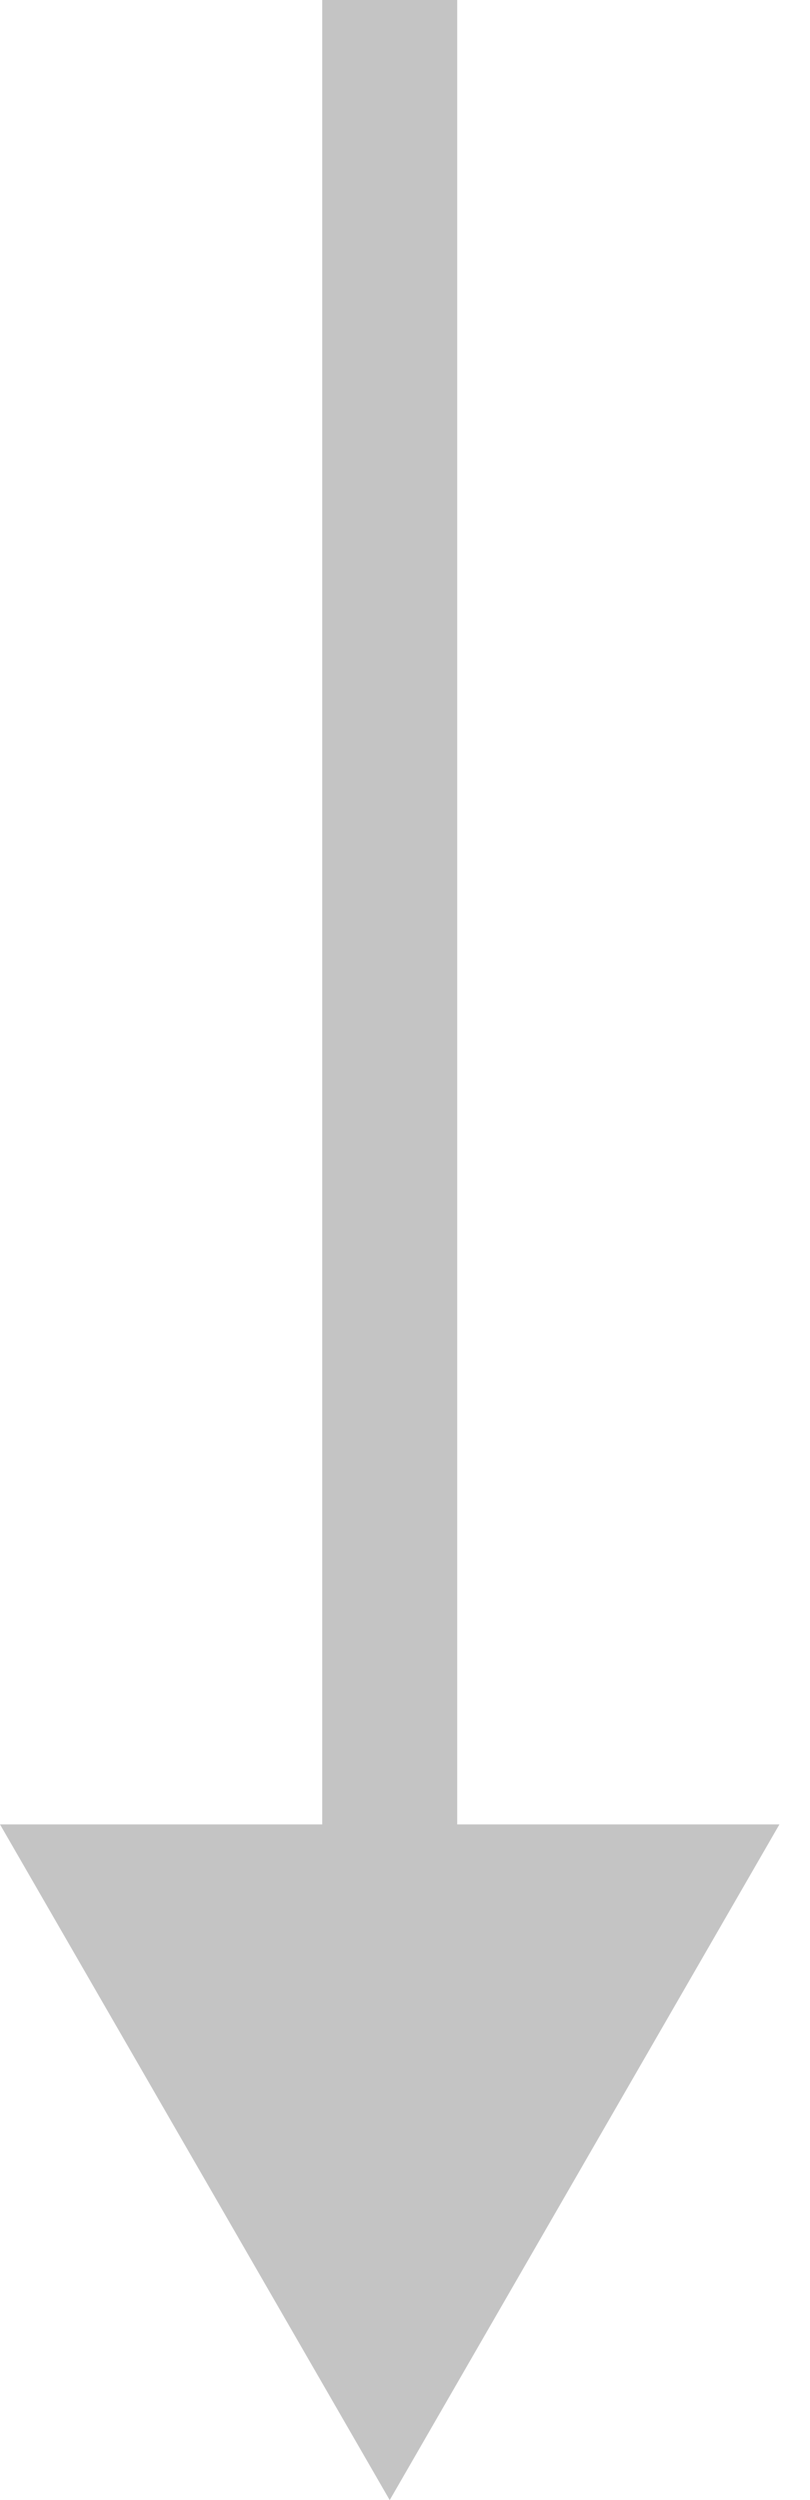 <svg width="24" height="74" viewBox="0 0 24 74" fill="none" xmlns="http://www.w3.org/2000/svg">
<path d="M11.547 74L23.094 54L-1.06739e-05 54L11.547 74ZM11.547 0L9.547 -8.74228e-08L9.547 56L11.547 56L13.547 56L13.547 8.74228e-08L11.547 0Z" fill="#C4C4C4"/>
</svg>
